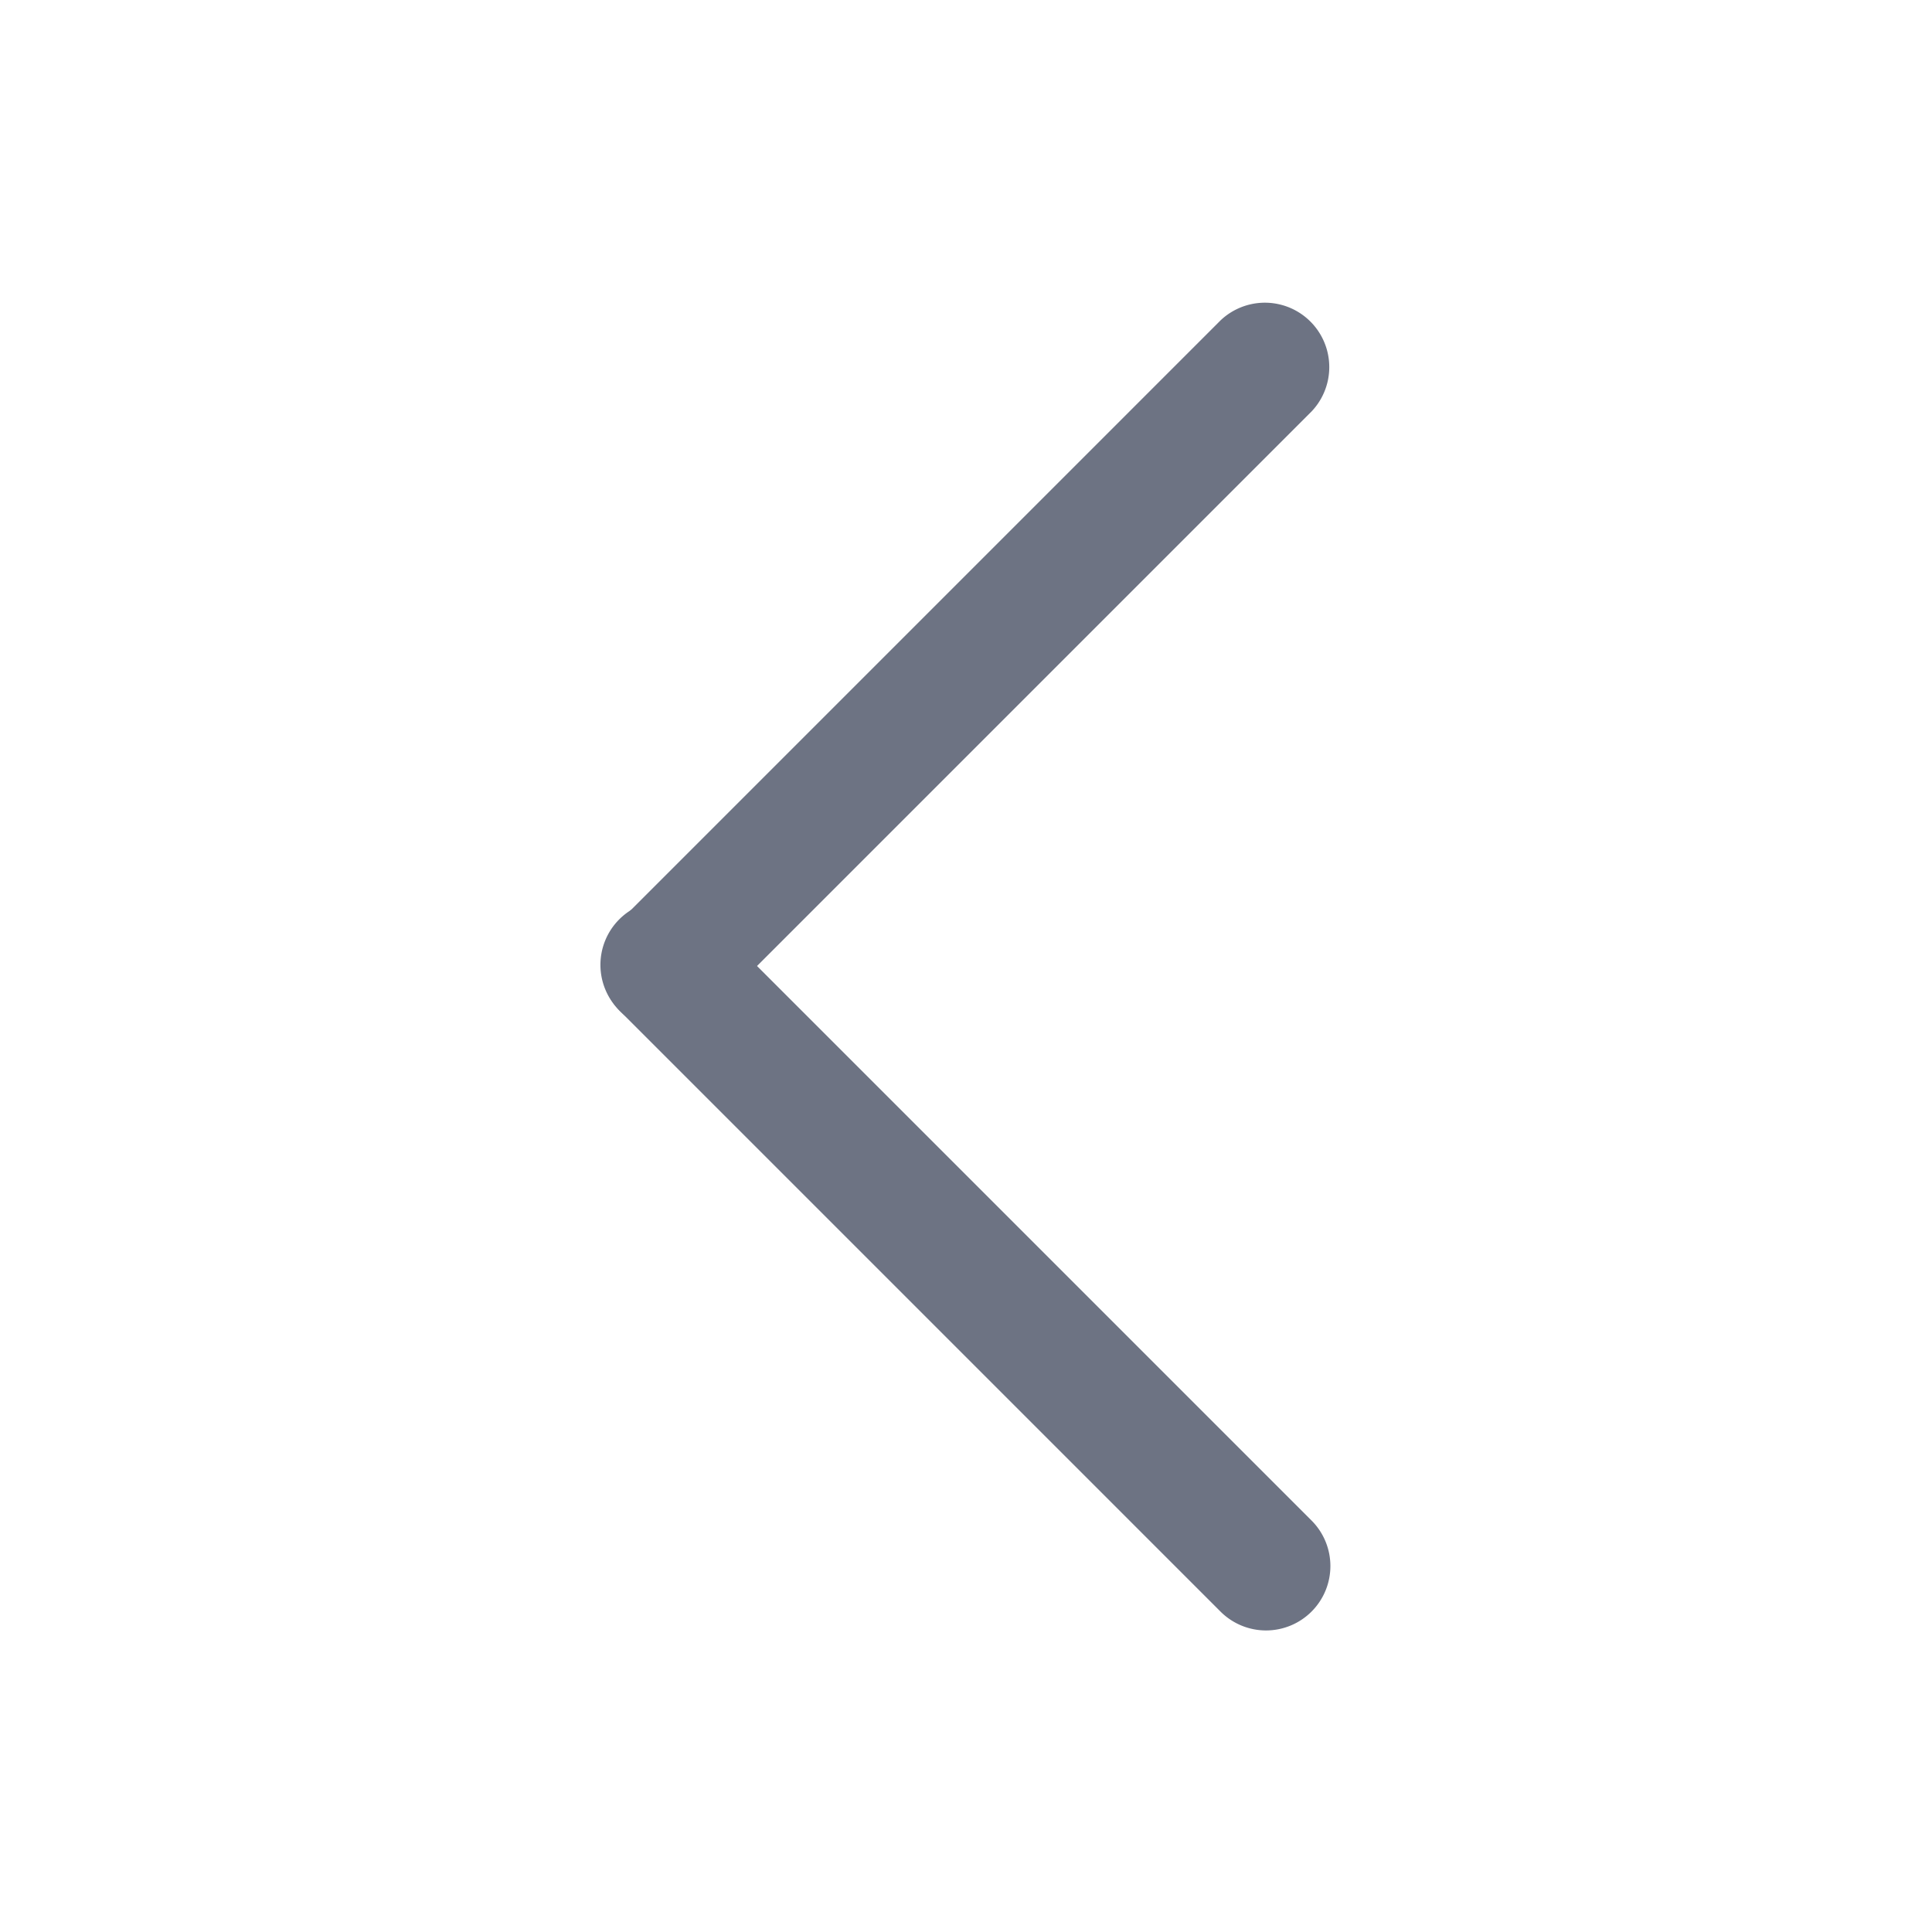 <?xml version="1.0" standalone="no"?><!DOCTYPE svg PUBLIC "-//W3C//DTD SVG 1.1//EN" "http://www.w3.org/Graphics/SVG/1.1/DTD/svg11.dtd"><svg t="1708932191702" class="icon" viewBox="0 0 1024 1024" version="1.1" xmlns="http://www.w3.org/2000/svg" p-id="3596" xmlns:xlink="http://www.w3.org/1999/xlink" width="128" height="128"><path d="M353.024 546.133a34.133 34.133 0 0 1-24.149-58.283L646.912 169.813a34.133 34.133 0 0 1 48.213 48.299L377.088 536.149A34.133 34.133 0 0 1 353.024 546.133z" p-id="3597" fill="#6D7383"></path><path d="M670.976 864.171a34.133 34.133 0 0 1-24.064-9.984L328.875 536.149a34.133 34.133 0 1 1 48.213-48.299l318.037 318.037a34.133 34.133 0 0 1-24.149 58.283z" p-id="3598" fill="#6D7383"></path></svg>